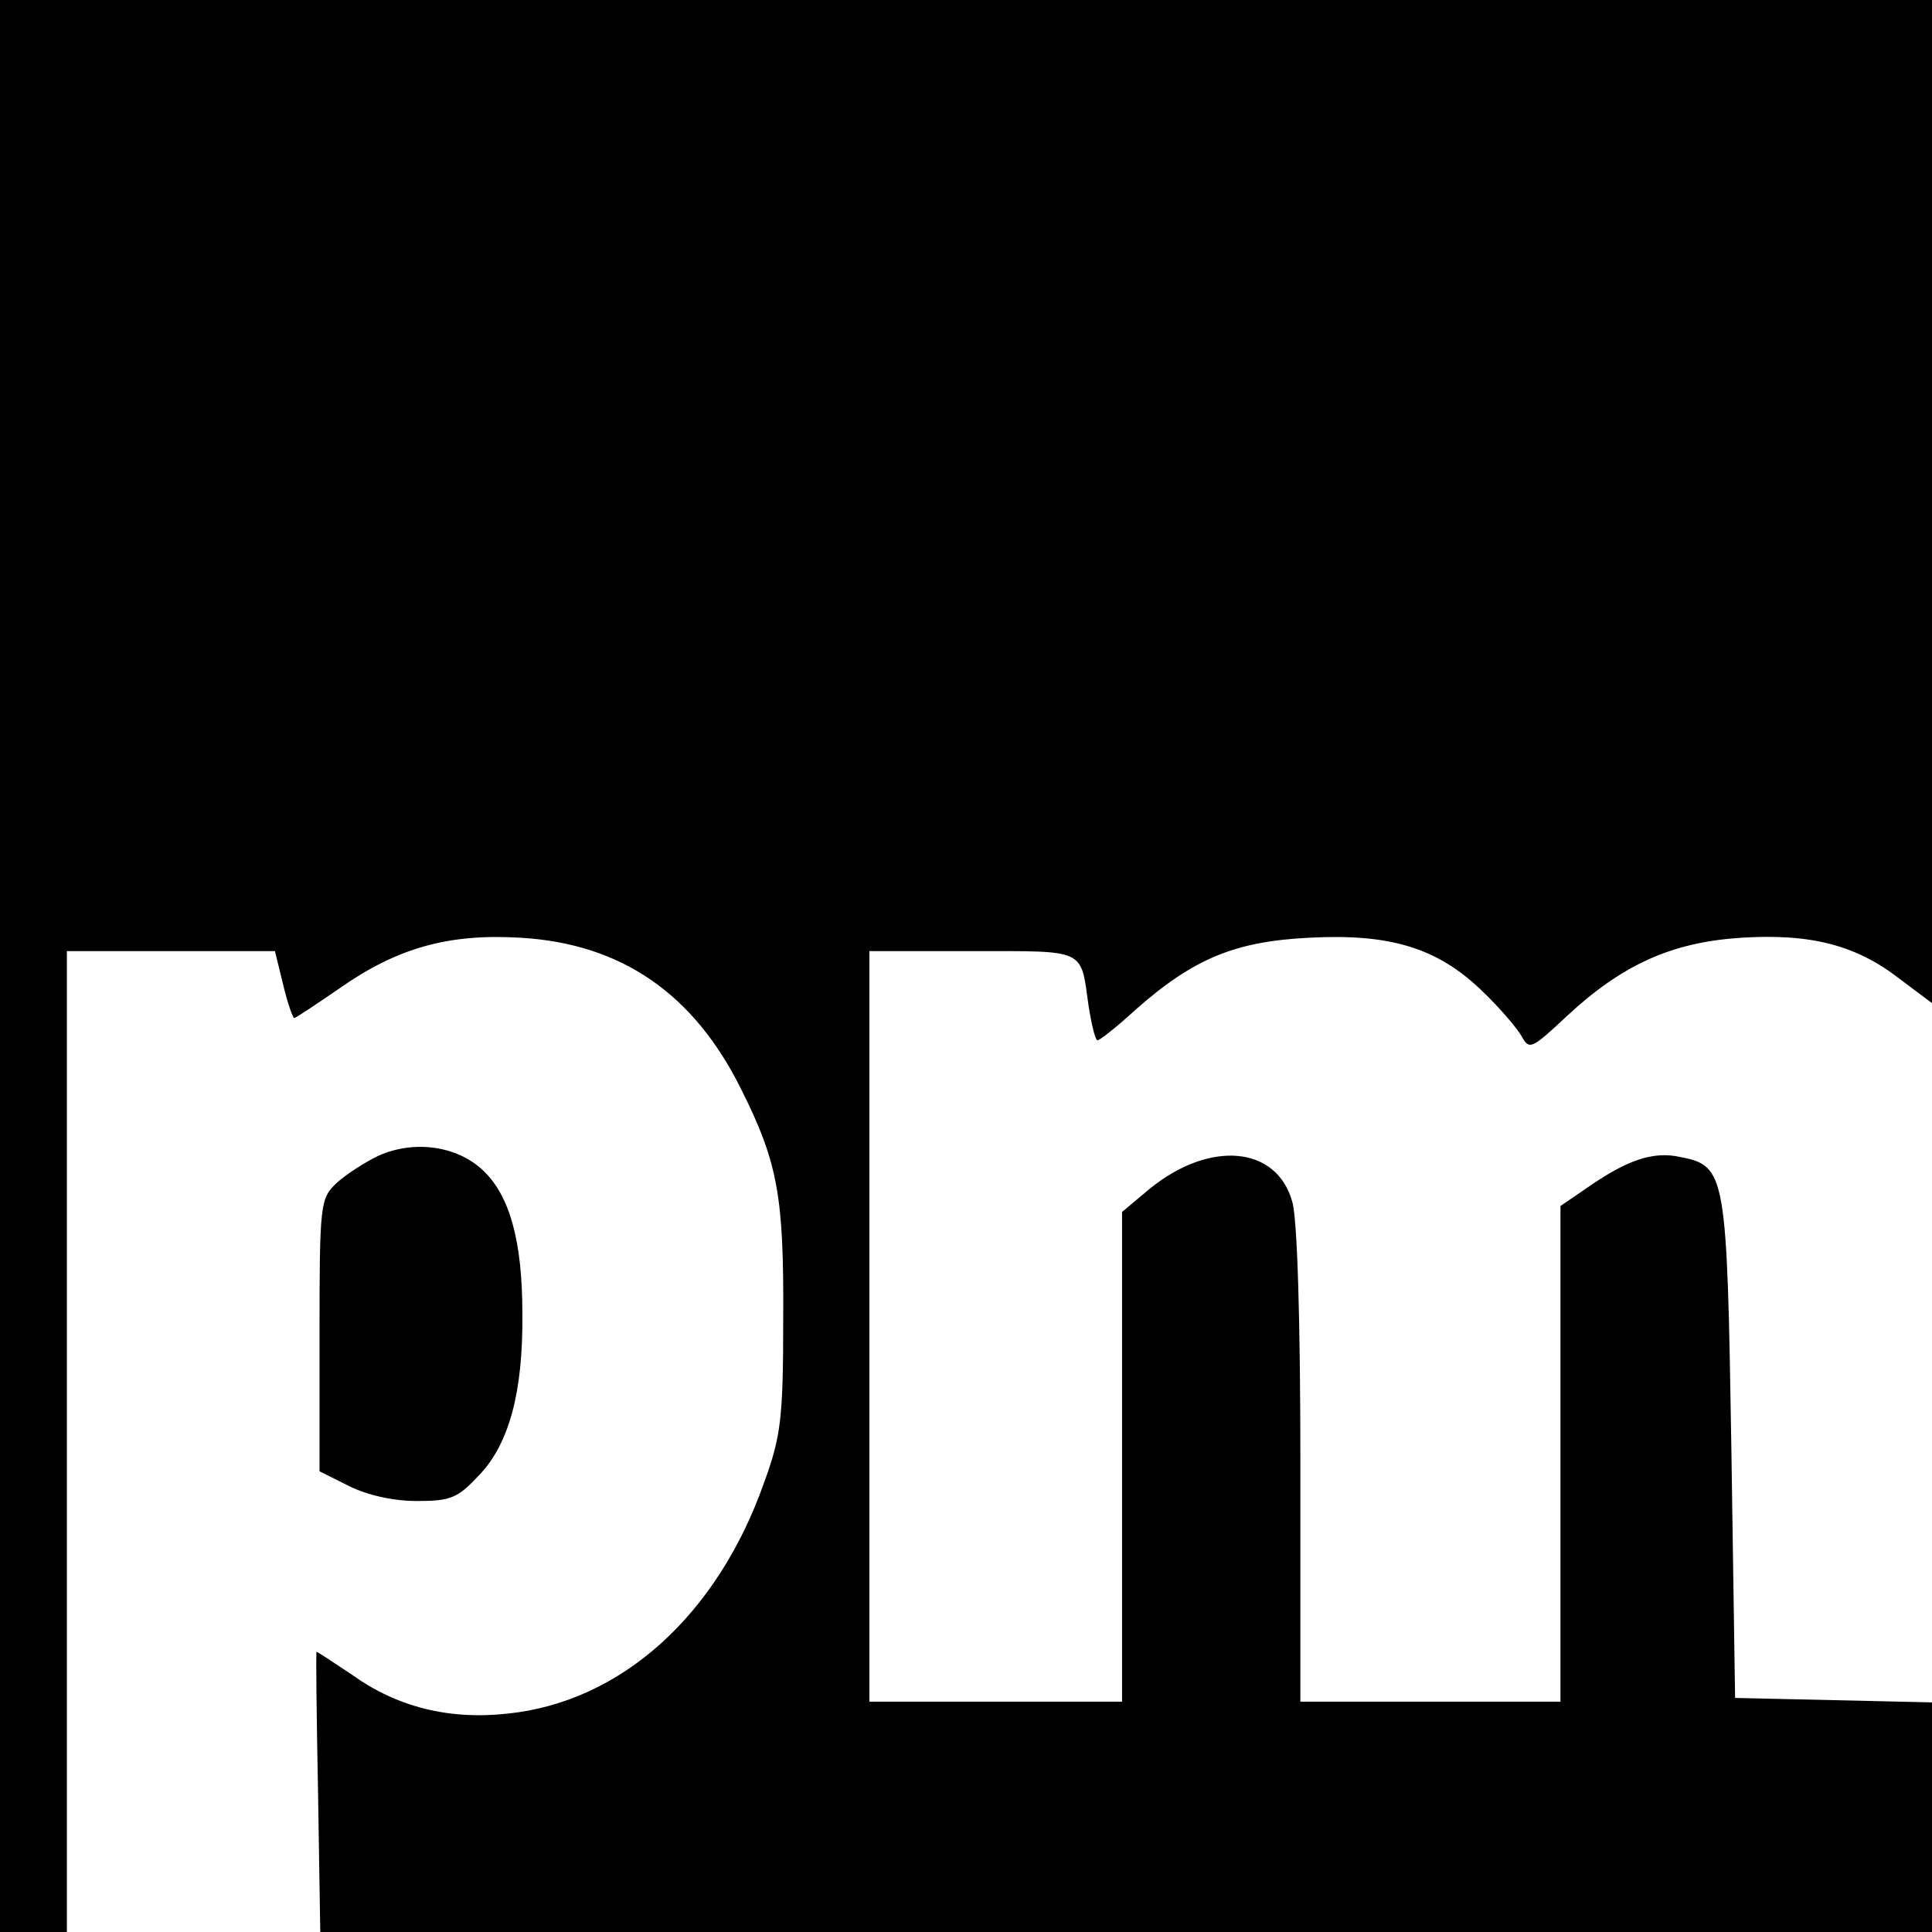 <?xml version="1.0" standalone="no"?>
<!DOCTYPE svg PUBLIC "-//W3C//DTD SVG 20010904//EN"
 "http://www.w3.org/TR/2001/REC-SVG-20010904/DTD/svg10.dtd">
<svg version="1.0" xmlns="http://www.w3.org/2000/svg"
 width="260pt" height="260pt" viewBox="0 0 260 260"
 preserveAspectRatio="xMidYMid meet">
<g transform="translate(0,260) scale(0.1,-0.1)"
fill="#000000" stroke="none">
<path d="M0 1300 l0 -1300 45 0 45 0 0 660 0 660 140 0 140 0 11 -45 c6 -25
13 -45 15 -45 2 0 29 18 61 40 77 54 146 74 244 68 135 -8 233 -75 297 -205
49 -98 57 -144 56 -308 0 -134 -3 -158 -26 -221 -63 -178 -192 -294 -344 -310
-80 -9 -150 9 -210 52 -27 18 -48 32 -48 31 -1 -1 0 -86 2 -189 l3 -188 1084
0 1085 0 0 155 0 154 -132 3 -133 3 -5 335 c-6 371 -7 381 -69 393 -36 8 -71
-4 -123 -40 l-38 -26 0 -333 0 -334 -175 0 -175 0 0 318 c0 193 -4 332 -11
355 -21 75 -111 83 -192 17 l-37 -31 0 -330 0 -329 -170 0 -170 0 0 505 0 505
139 0 c154 0 145 4 156 -74 4 -25 9 -46 12 -46 3 0 26 18 51 41 78 69 134 92
233 97 111 6 174 -14 234 -72 23 -22 47 -50 53 -61 10 -18 13 -17 60 27 75 70
142 100 235 106 94 6 155 -10 213 -55 l44 -33 0 675 0 675 -1300 0 -1300 0 0
-1300z"/>
<path d="M510 1045 c-19 -9 -45 -26 -57 -37 -22 -21 -23 -27 -23 -205 l0 -183
40 -20 c24 -12 59 -20 91 -20 46 0 55 4 84 35 40 42 59 111 58 217 0 98 -17
159 -53 193 -35 33 -92 41 -140 20z"/>
</g>
</svg>

